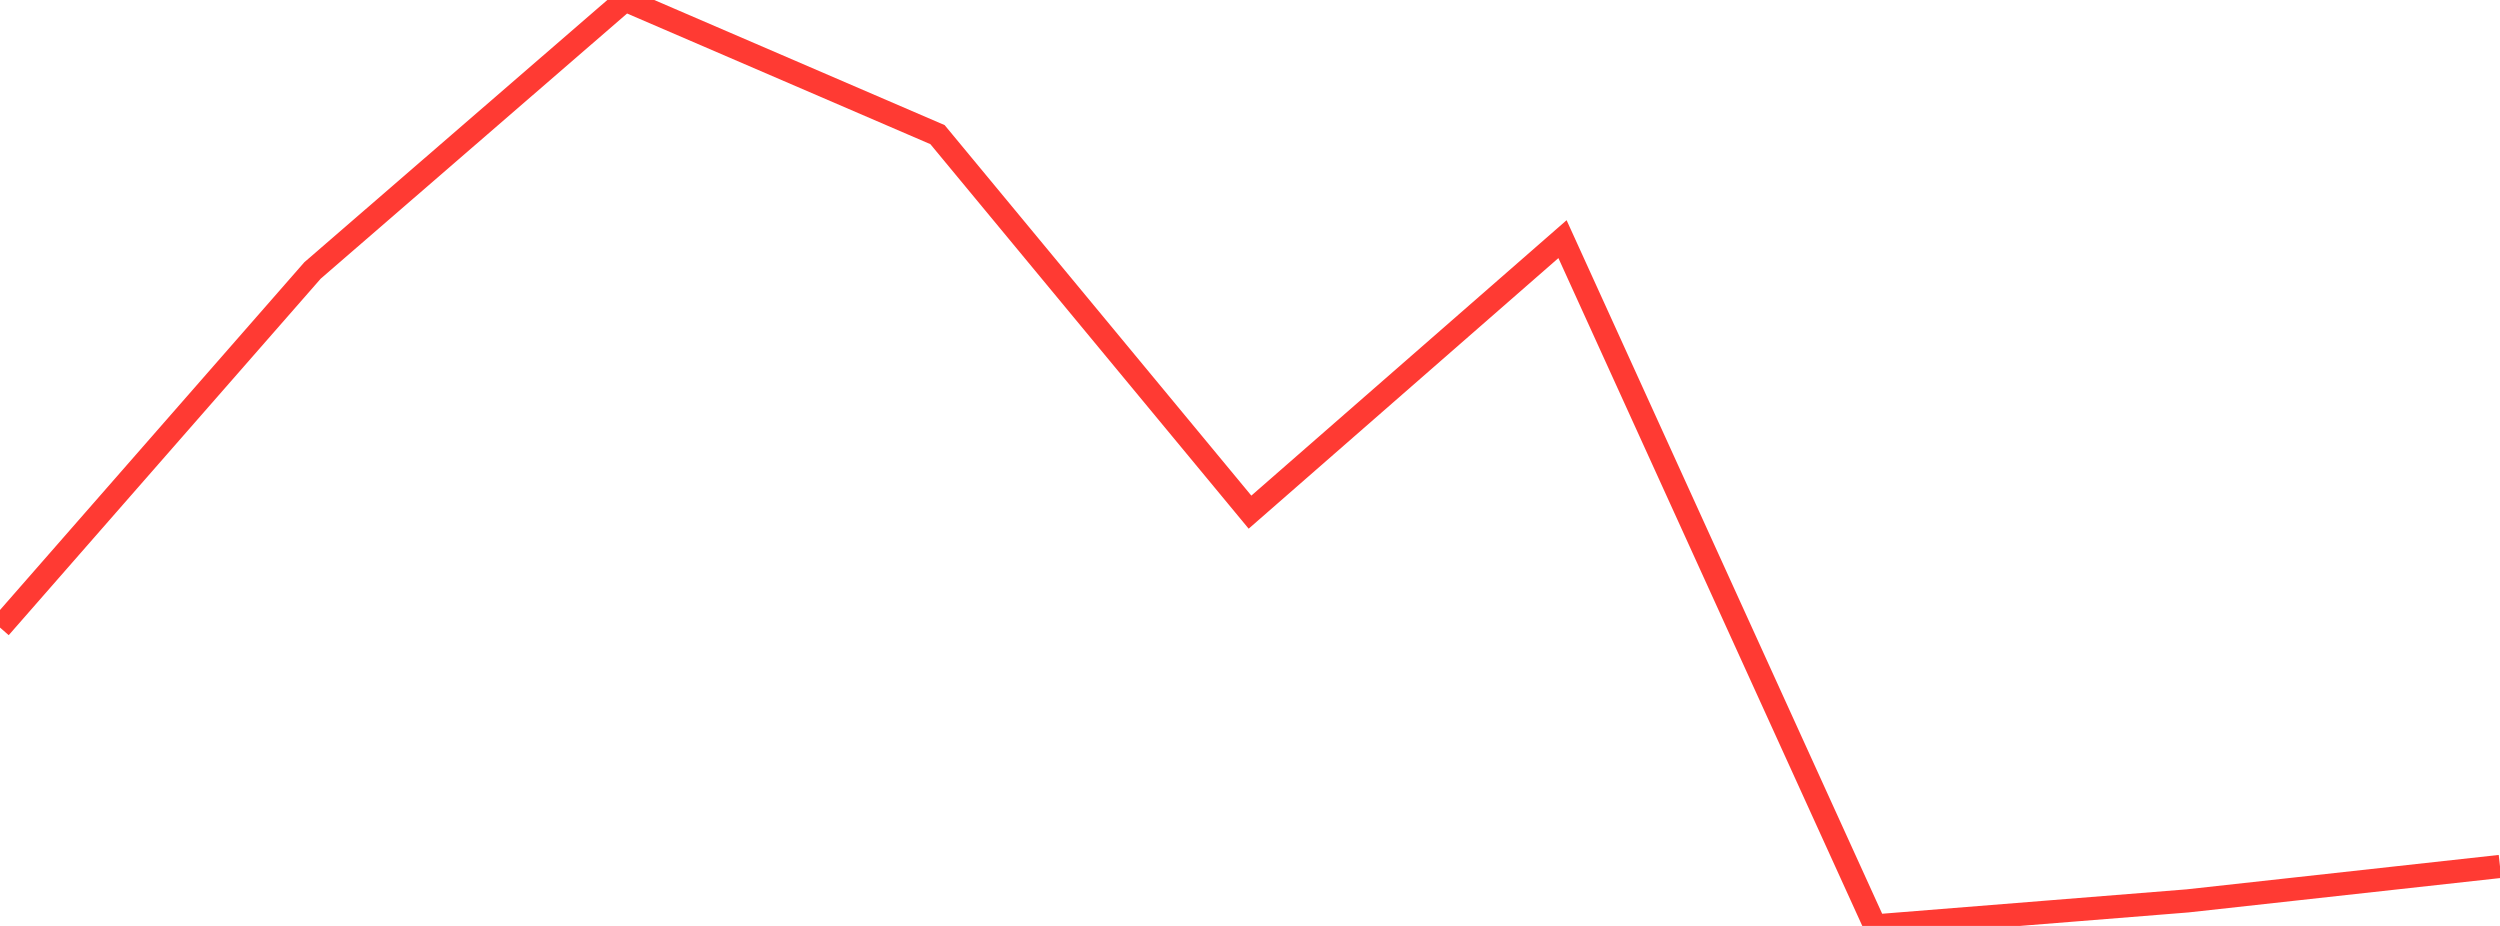 <?xml version="1.0" standalone="no"?>
<!DOCTYPE svg PUBLIC "-//W3C//DTD SVG 1.1//EN" "http://www.w3.org/Graphics/SVG/1.1/DTD/svg11.dtd">

<svg width="135" height="50" viewBox="0 0 135 50" preserveAspectRatio="none" 
  xmlns="http://www.w3.org/2000/svg"
  xmlns:xlink="http://www.w3.org/1999/xlink">


<polyline points="0.0, 33.888 16.875, 14.606 33.75, 0.0 50.625, 7.27 67.5, 27.656 84.375, 12.914 101.25, 50.0 118.125, 48.648 135.0, 46.788" fill="none" stroke="#ff3a33" stroke-width="1.25"/>

</svg>